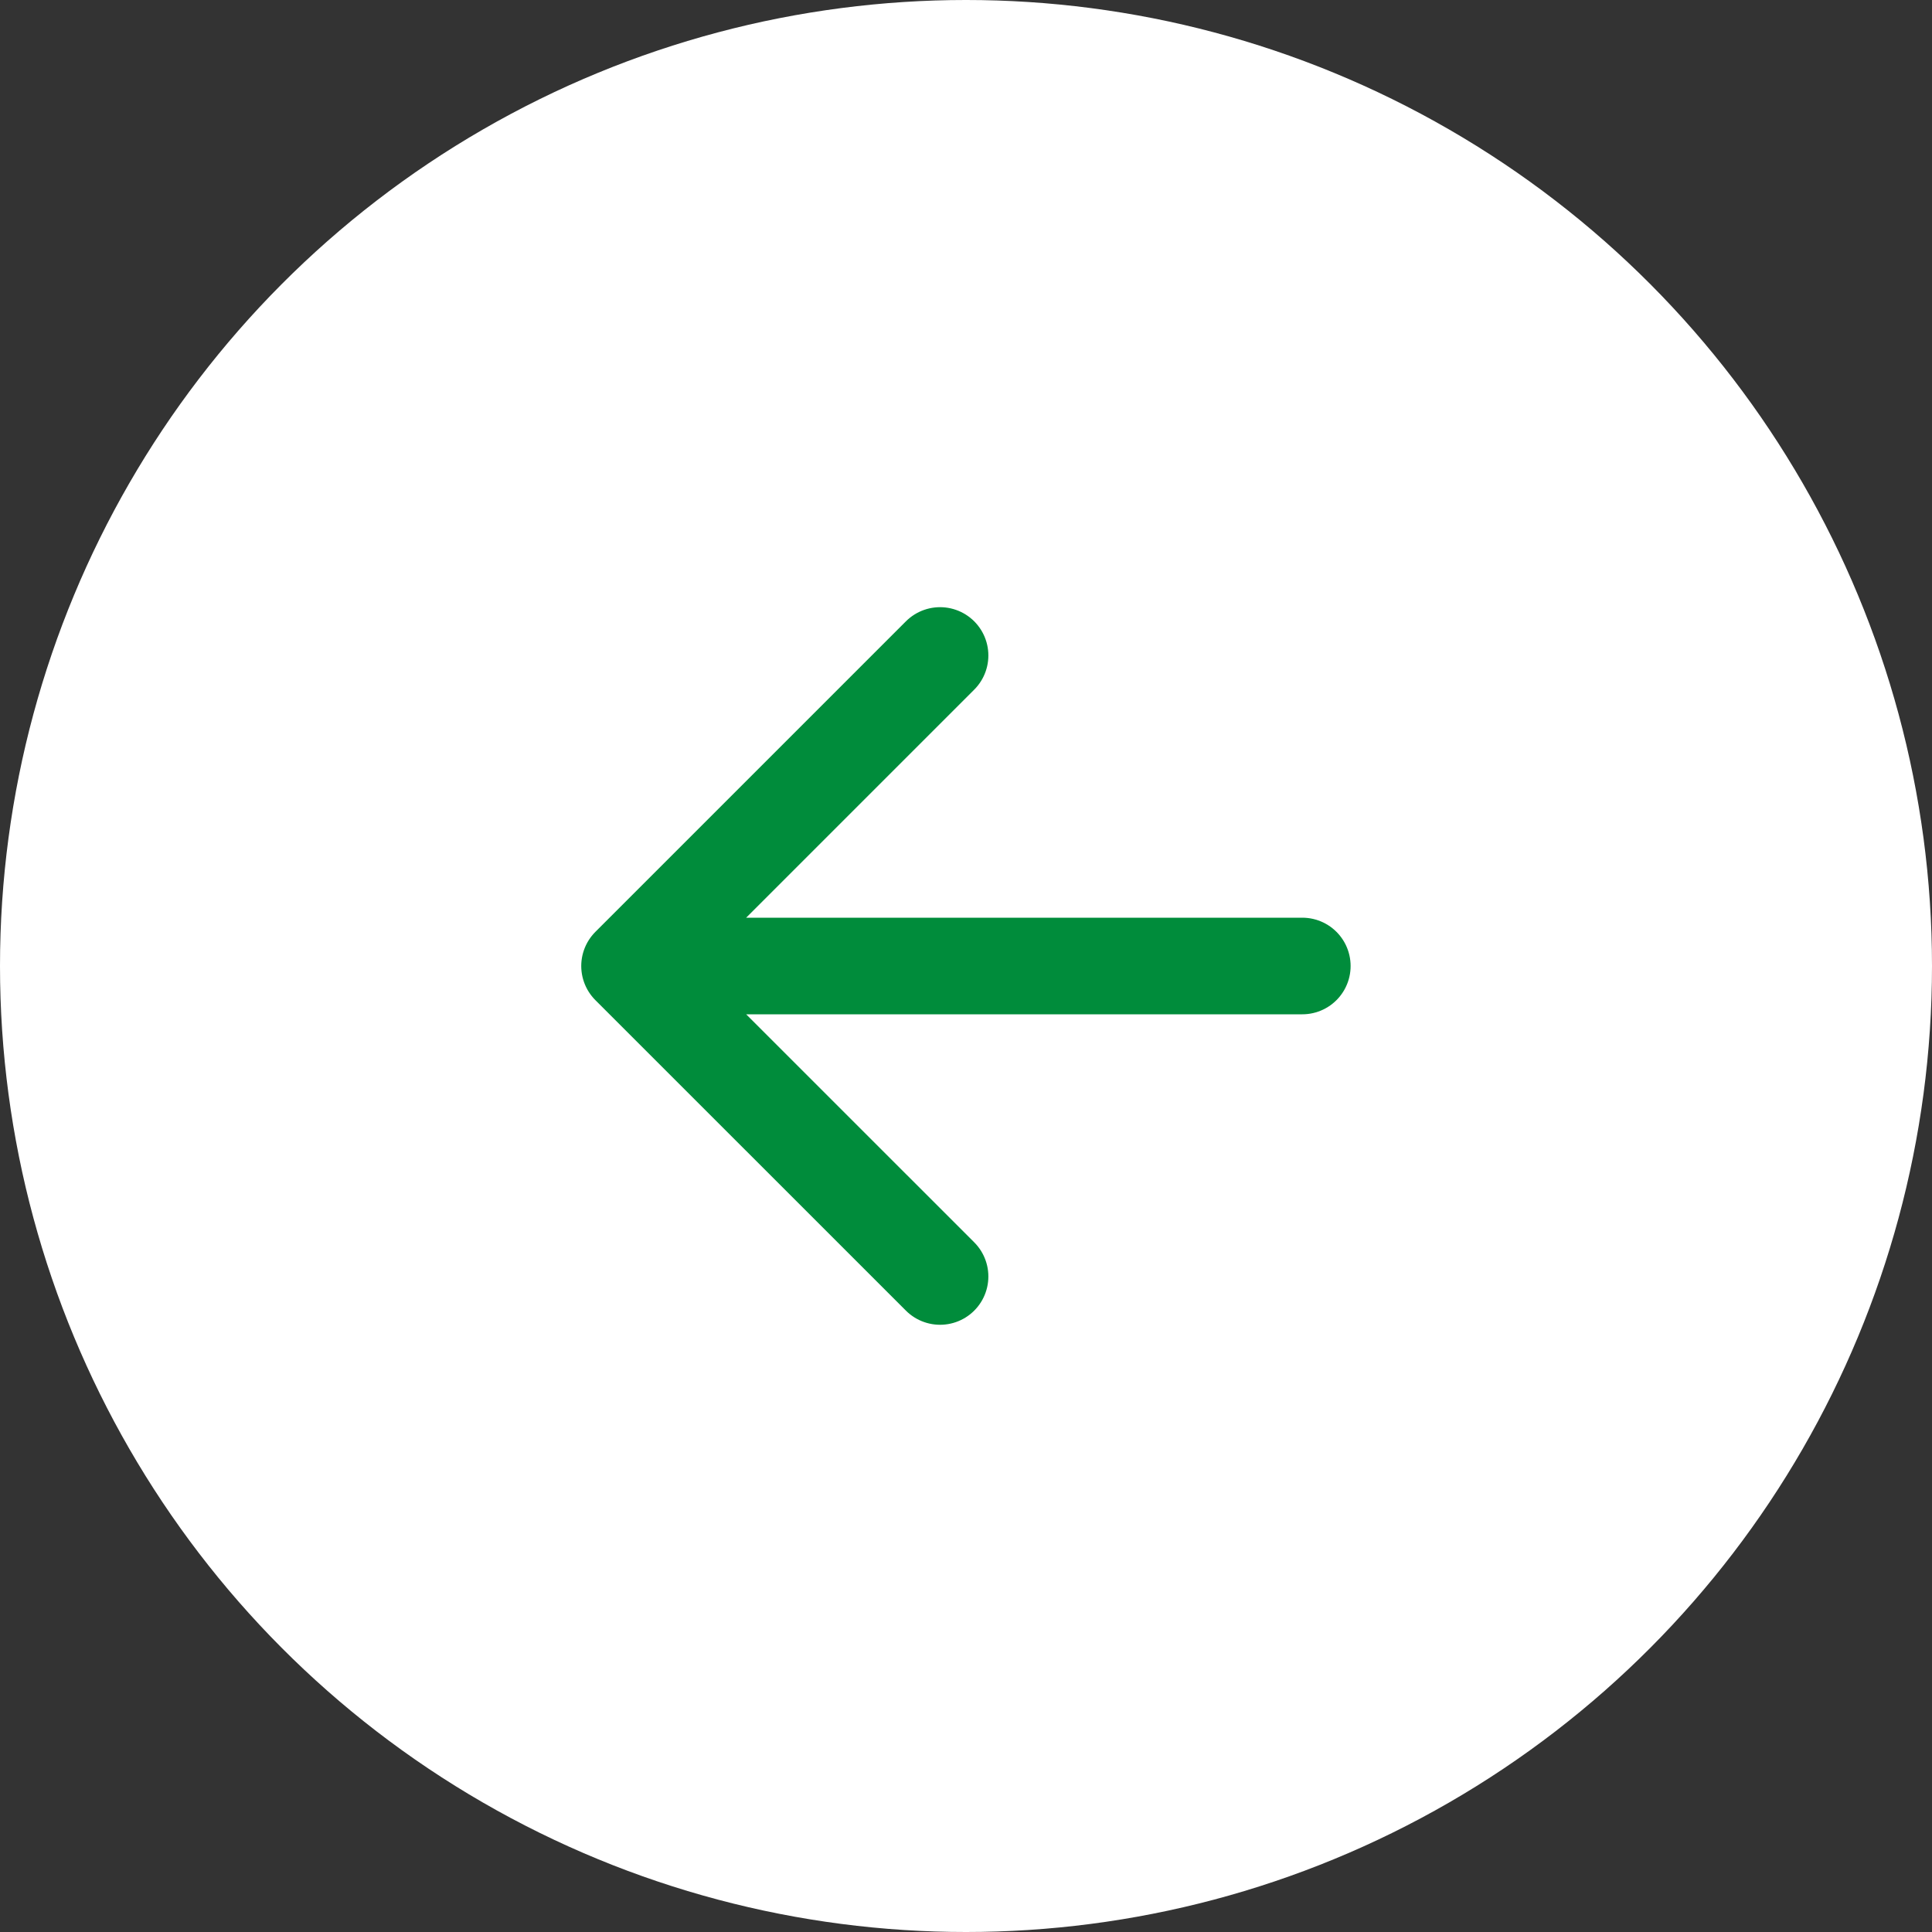 <svg width="40" height="40" viewBox="0 0 40 40" fill="none" xmlns="http://www.w3.org/2000/svg">
<rect x="0" y="0" width="40" height="40" fill="#333333" stroke="none"/>
<circle cx="20" cy="20" r="20" transform="matrix(-1 0 0 1 40 0)" fill="white"/>
<path d="M19.463 13.571L13.034 20L19.463 26.428M13.927 20H26.963" stroke="#008C3B" stroke-width="2" stroke-linecap="round" stroke-linejoin="round"/>
</svg>
